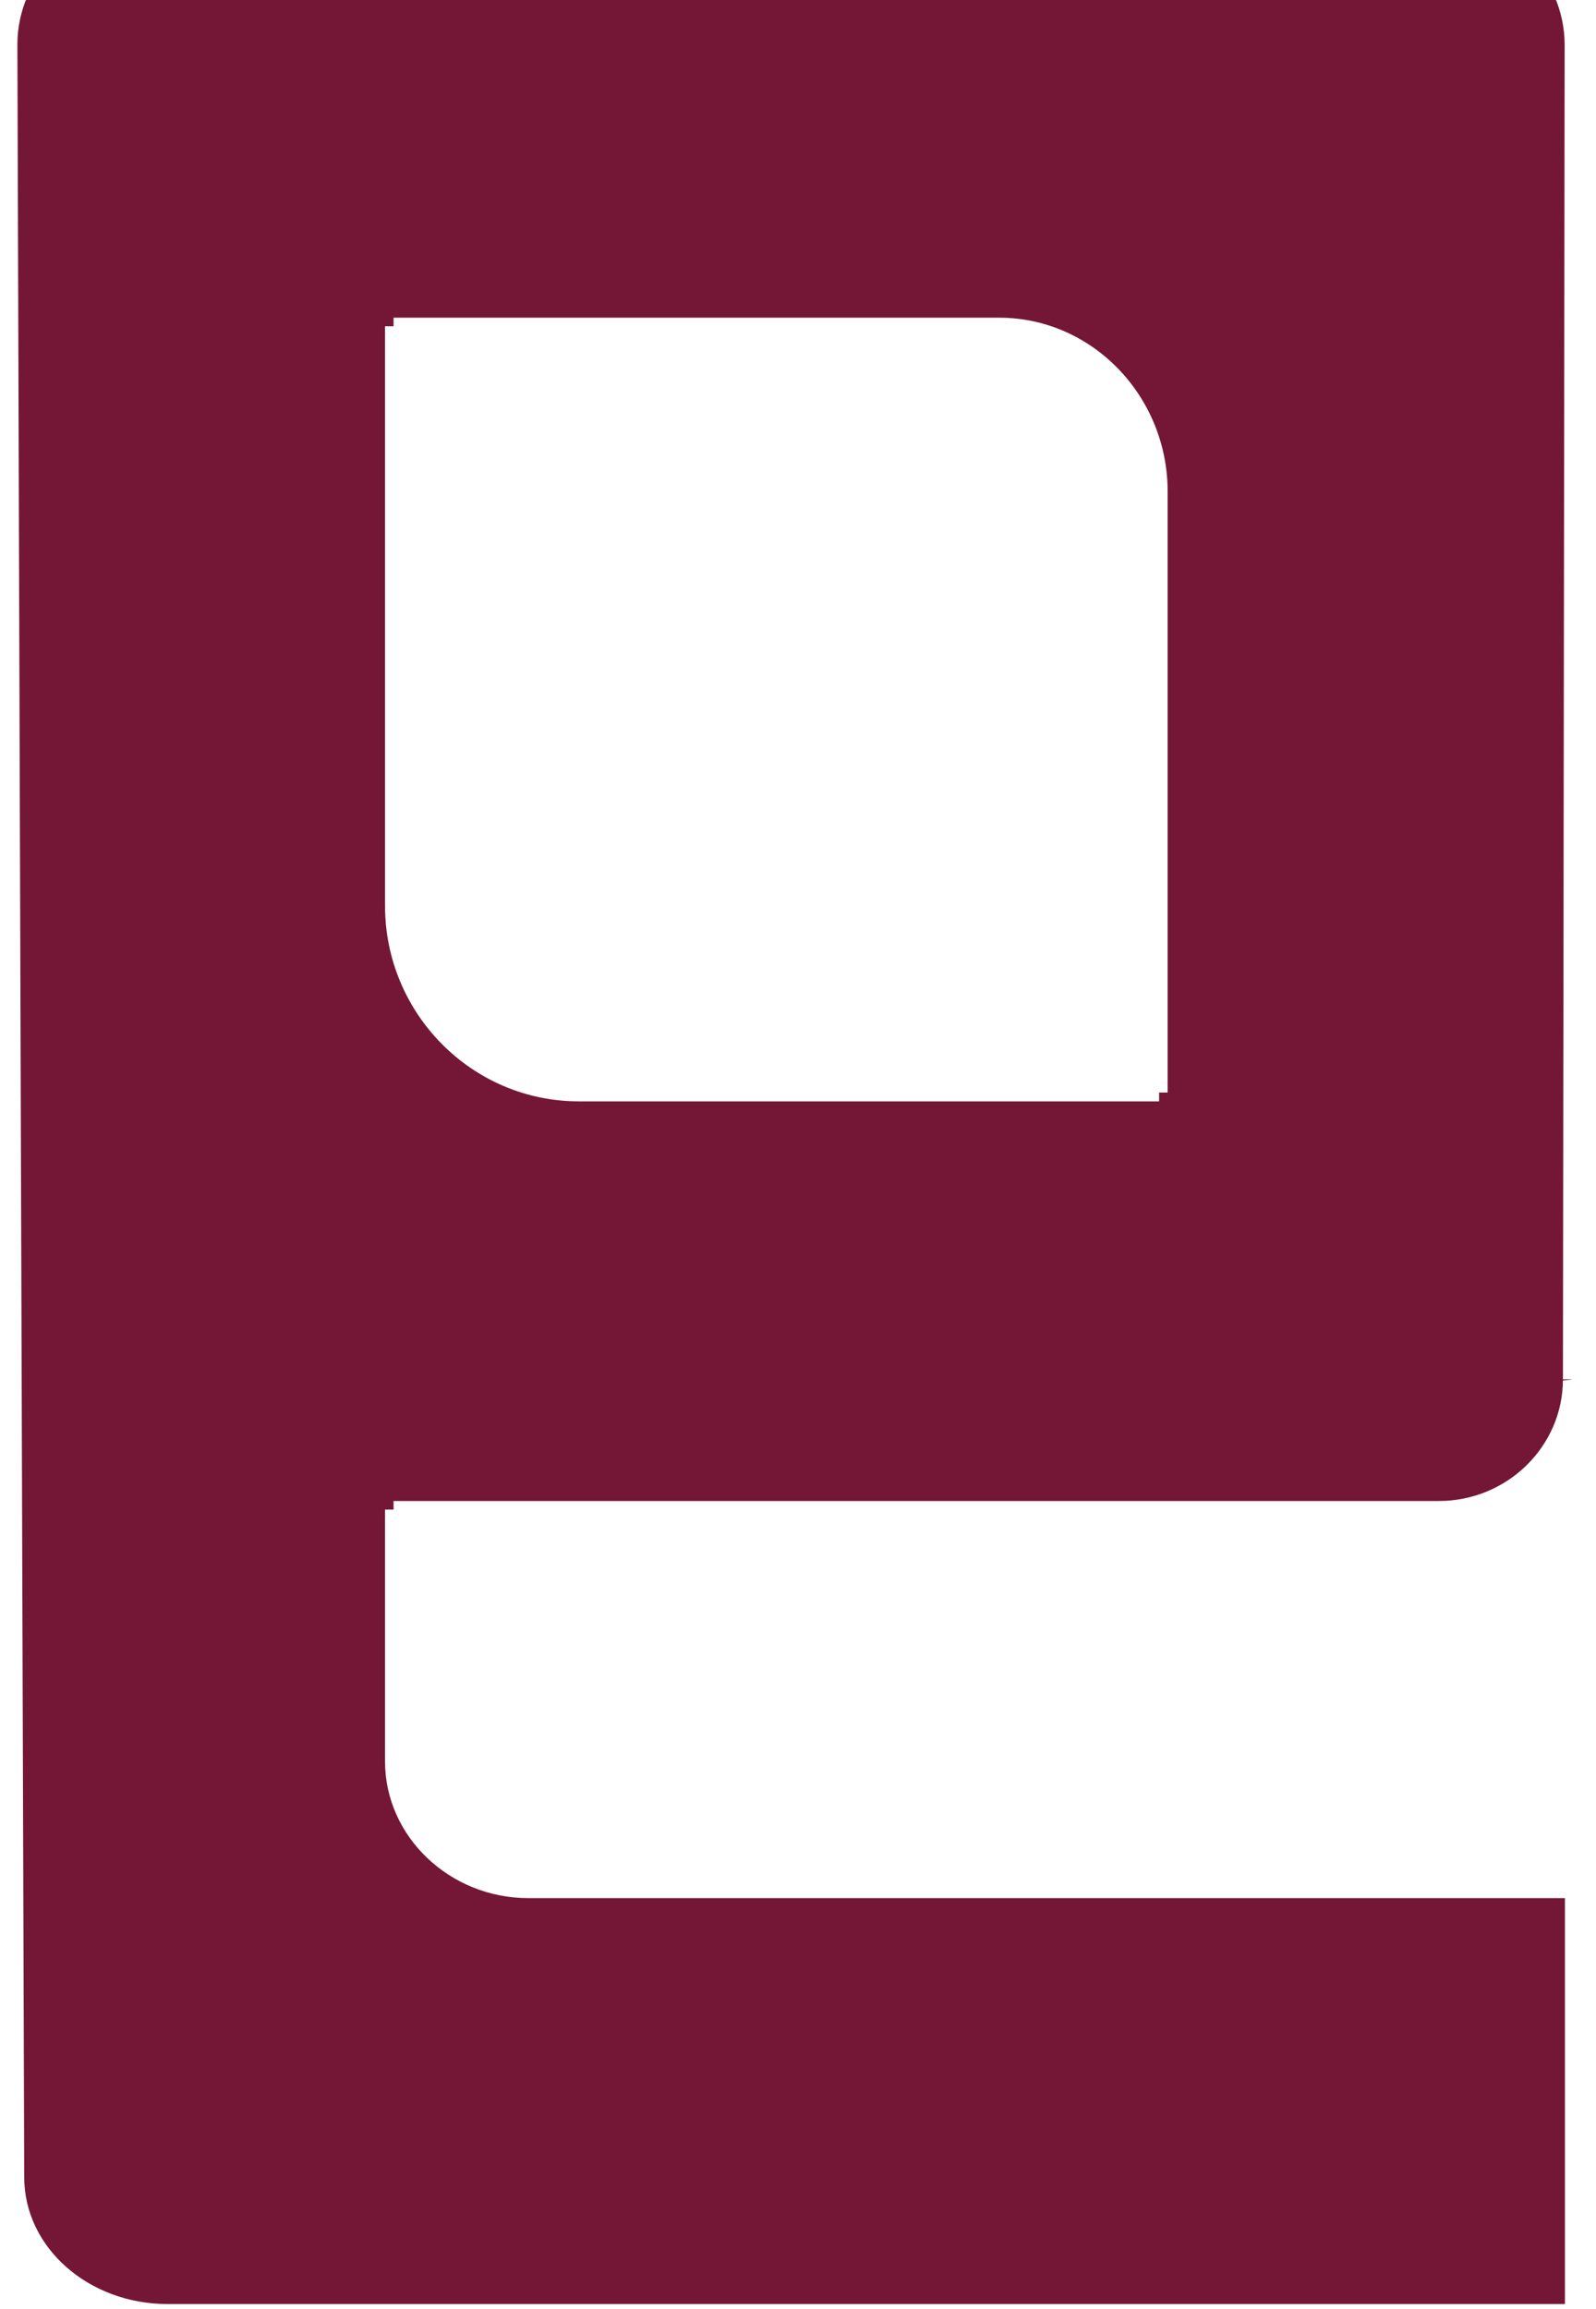 <svg xmlns="http://www.w3.org/2000/svg" width="56" height="81" viewBox="0 0 56 81" fill="none"><path d="M55.14 48.385H54.84C54.84 50.735 52.89 52.655 50.48 52.655H13.81V52.955H13.51V61.795C13.51 64.415 15.77 66.585 18.54 66.585H54.91V80.825H5.88C3.11 80.825 0.85 78.845 0.85 76.375L0.61 1.565C0.61 -0.805 2.56 -2.755 5 -2.755H50.48C52.92 -2.755 54.9 -0.805 54.9 1.575L54.84 48.425L55.14 48.395V48.385ZM40.97 38.335V17.245C40.97 13.895 38.32 11.145 35.06 11.145H13.81V11.445H13.51V31.775C13.51 35.555 16.56 38.635 20.31 38.635H40.67V38.325H40.98L40.97 38.335Z" fill="#741737"></path></svg>